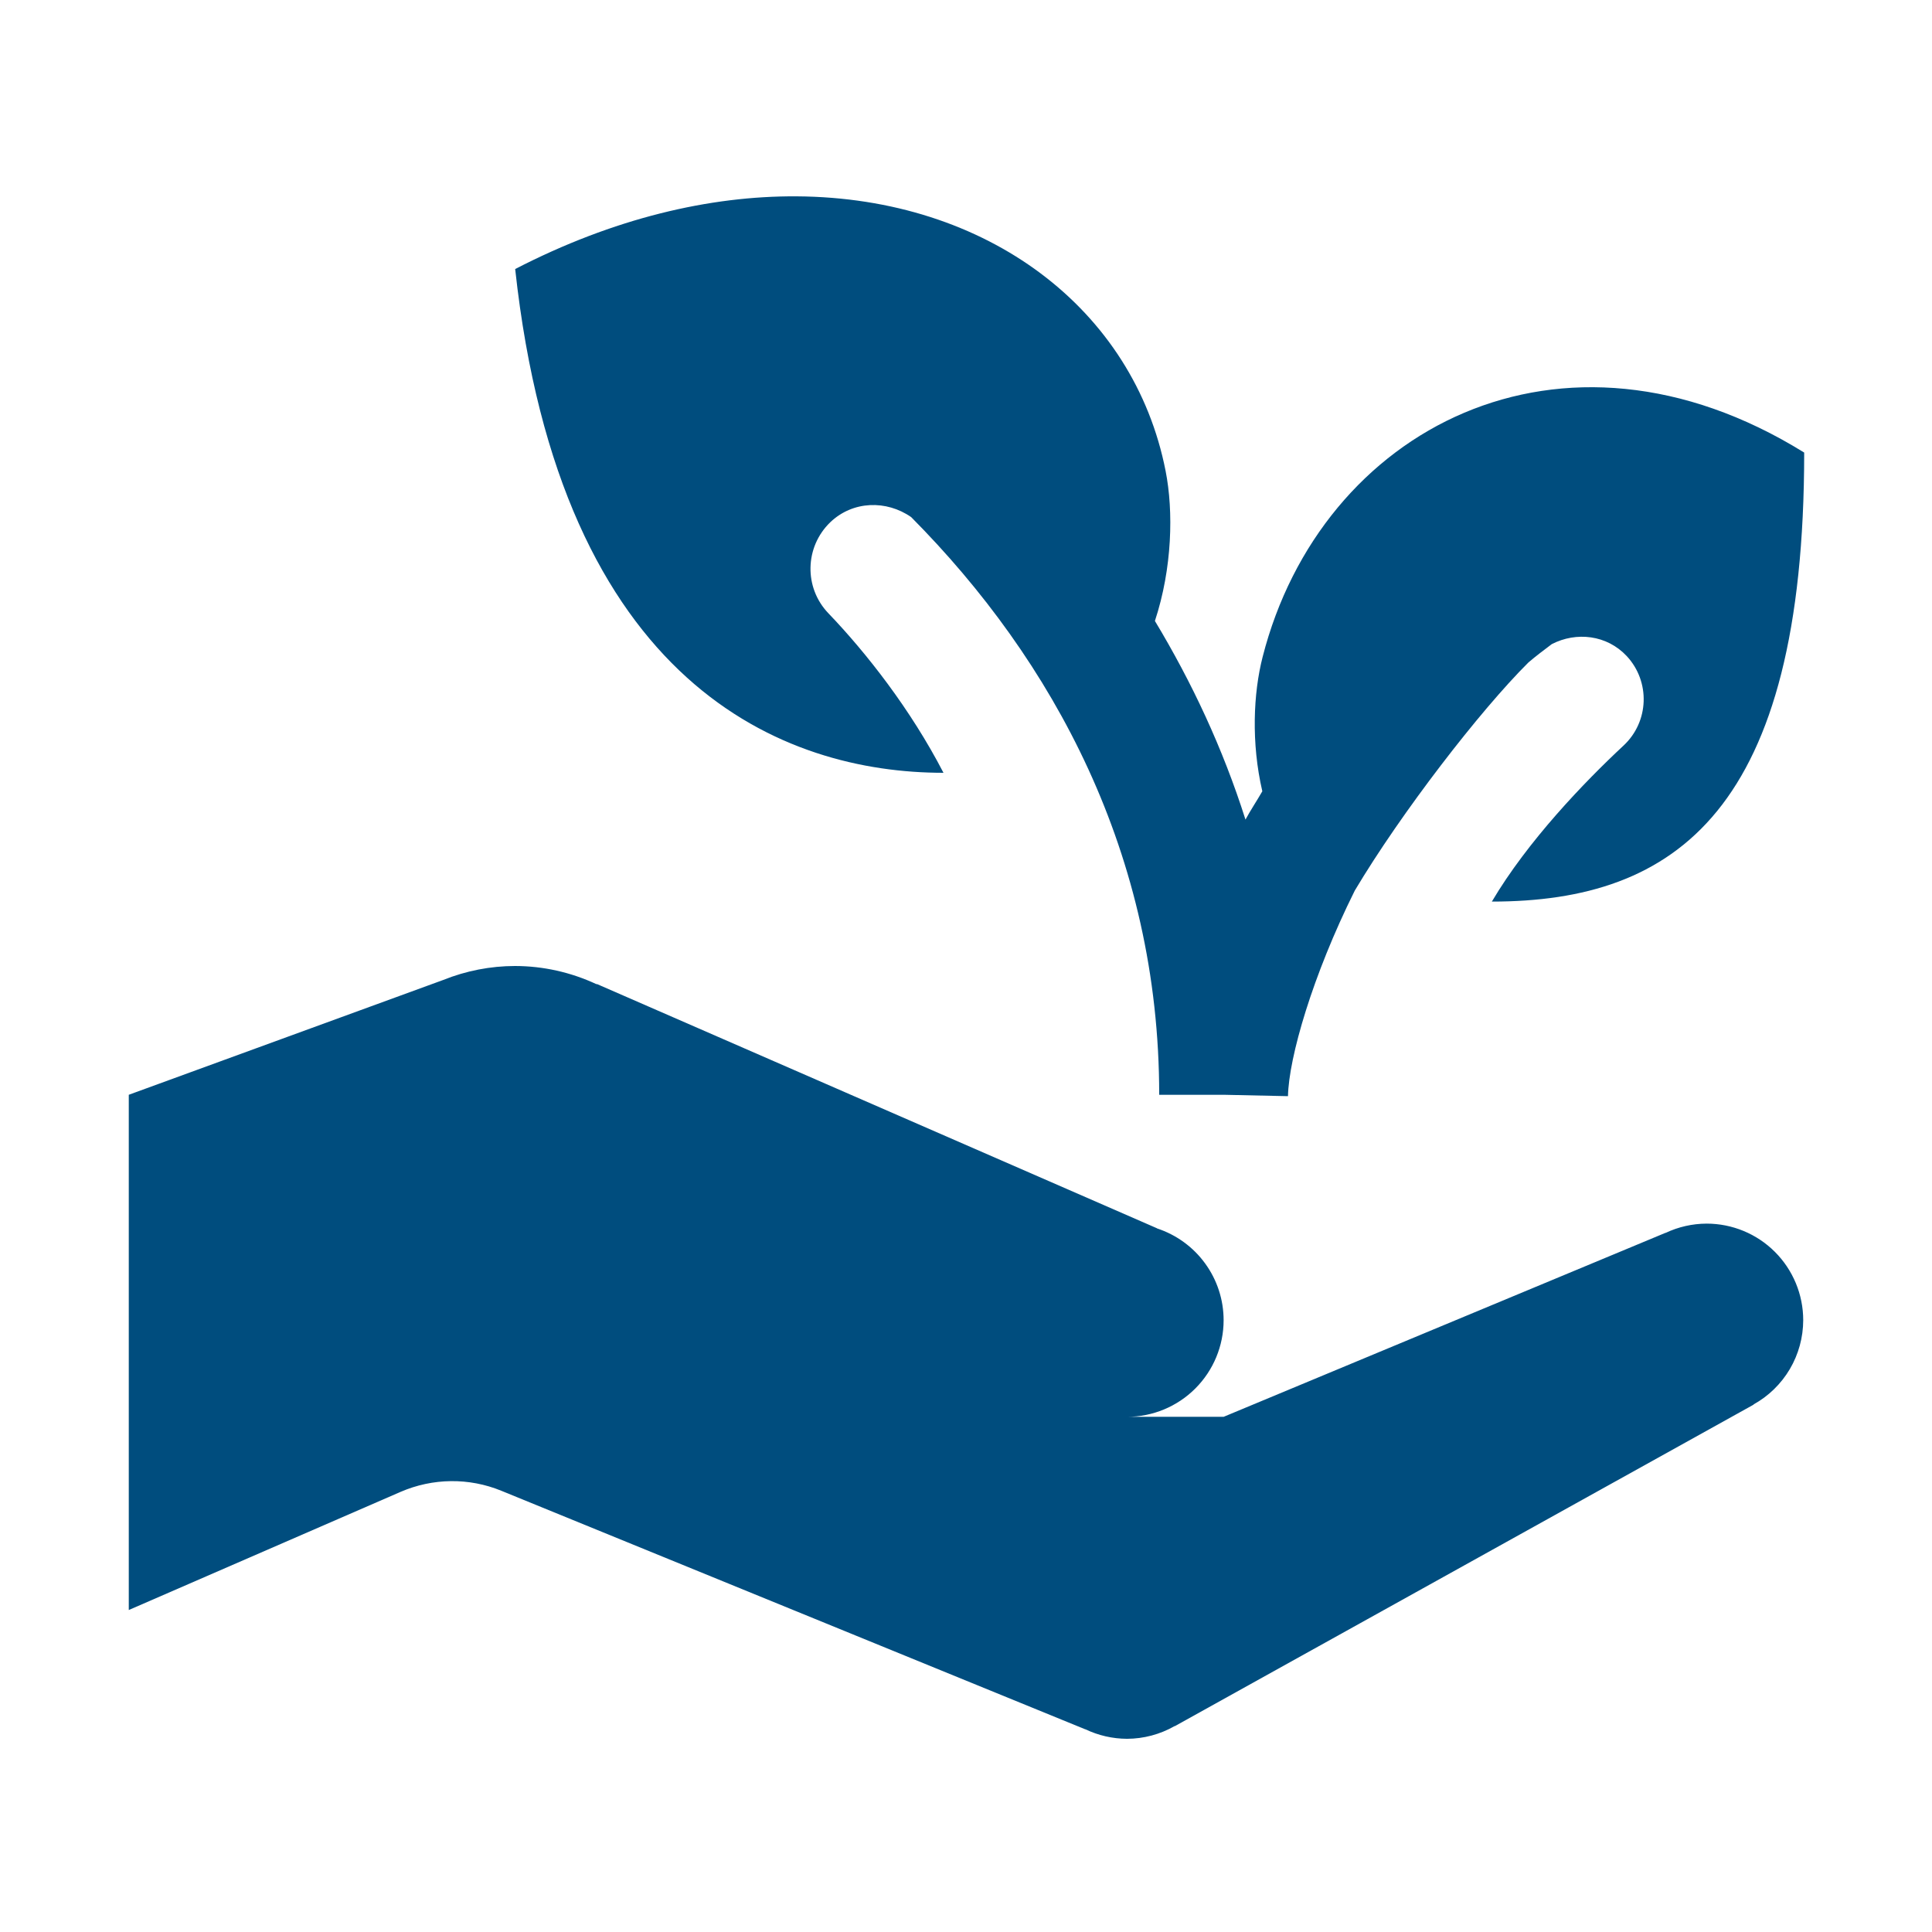 <svg width="32" height="32" viewBox="0 0 32 32" fill="none" xmlns="http://www.w3.org/2000/svg">
<path d="M13.194 3.252C11.756 3.243 10.166 3.613 8.533 4.456C9.284 11.364 12.99 12.8 15.627 12.8C15.083 11.749 14.35 10.814 13.721 10.158C13.313 9.733 13.328 9.059 13.752 8.65C14.127 8.292 14.683 8.28 15.092 8.565C17.444 10.935 19.2 14.149 19.2 18.133H20.267L21.333 18.156C21.346 17.517 21.739 16.157 22.44 14.75C23.208 13.461 24.518 11.765 25.315 10.973C25.441 10.865 25.572 10.767 25.702 10.669C26.109 10.459 26.615 10.515 26.944 10.867C27.337 11.29 27.315 11.953 26.892 12.348C26.238 12.957 25.301 13.933 24.71 14.933C27.762 14.933 29.883 13.413 29.883 7.496C25.862 5.002 21.877 7.104 20.913 10.881C20.759 11.481 20.722 12.306 20.908 13.106C20.818 13.263 20.713 13.419 20.629 13.575C20.254 12.394 19.74 11.299 19.129 10.285C19.417 9.411 19.438 8.469 19.306 7.8C18.781 5.124 16.356 3.272 13.194 3.252ZM8.533 16C8.125 16 7.72 16.079 7.342 16.231L2.133 18.133V26.667L6.635 24.71C7.167 24.48 7.768 24.472 8.304 24.692L17.973 28.642C17.973 28.642 17.977 28.642 17.977 28.642C18.192 28.745 18.428 28.799 18.667 28.8C18.943 28.799 19.214 28.727 19.454 28.59C19.454 28.59 19.46 28.59 19.46 28.59L29.046 23.265L29.044 23.262C29.293 23.124 29.5 22.922 29.645 22.677C29.79 22.431 29.866 22.152 29.867 21.867C29.867 21.442 29.698 21.035 29.398 20.735C29.098 20.435 28.691 20.267 28.267 20.267C28.032 20.268 27.8 20.32 27.587 20.421V20.419L20.267 23.467H18.667C19.091 23.467 19.498 23.298 19.798 22.998C20.098 22.698 20.267 22.291 20.267 21.867C20.267 21.529 20.16 21.2 19.961 20.927C19.763 20.654 19.483 20.451 19.163 20.346V20.344L9.89 16.3H9.877C9.456 16.104 8.998 16.001 8.533 16Z" fill="#004D7E"/>
</svg>
